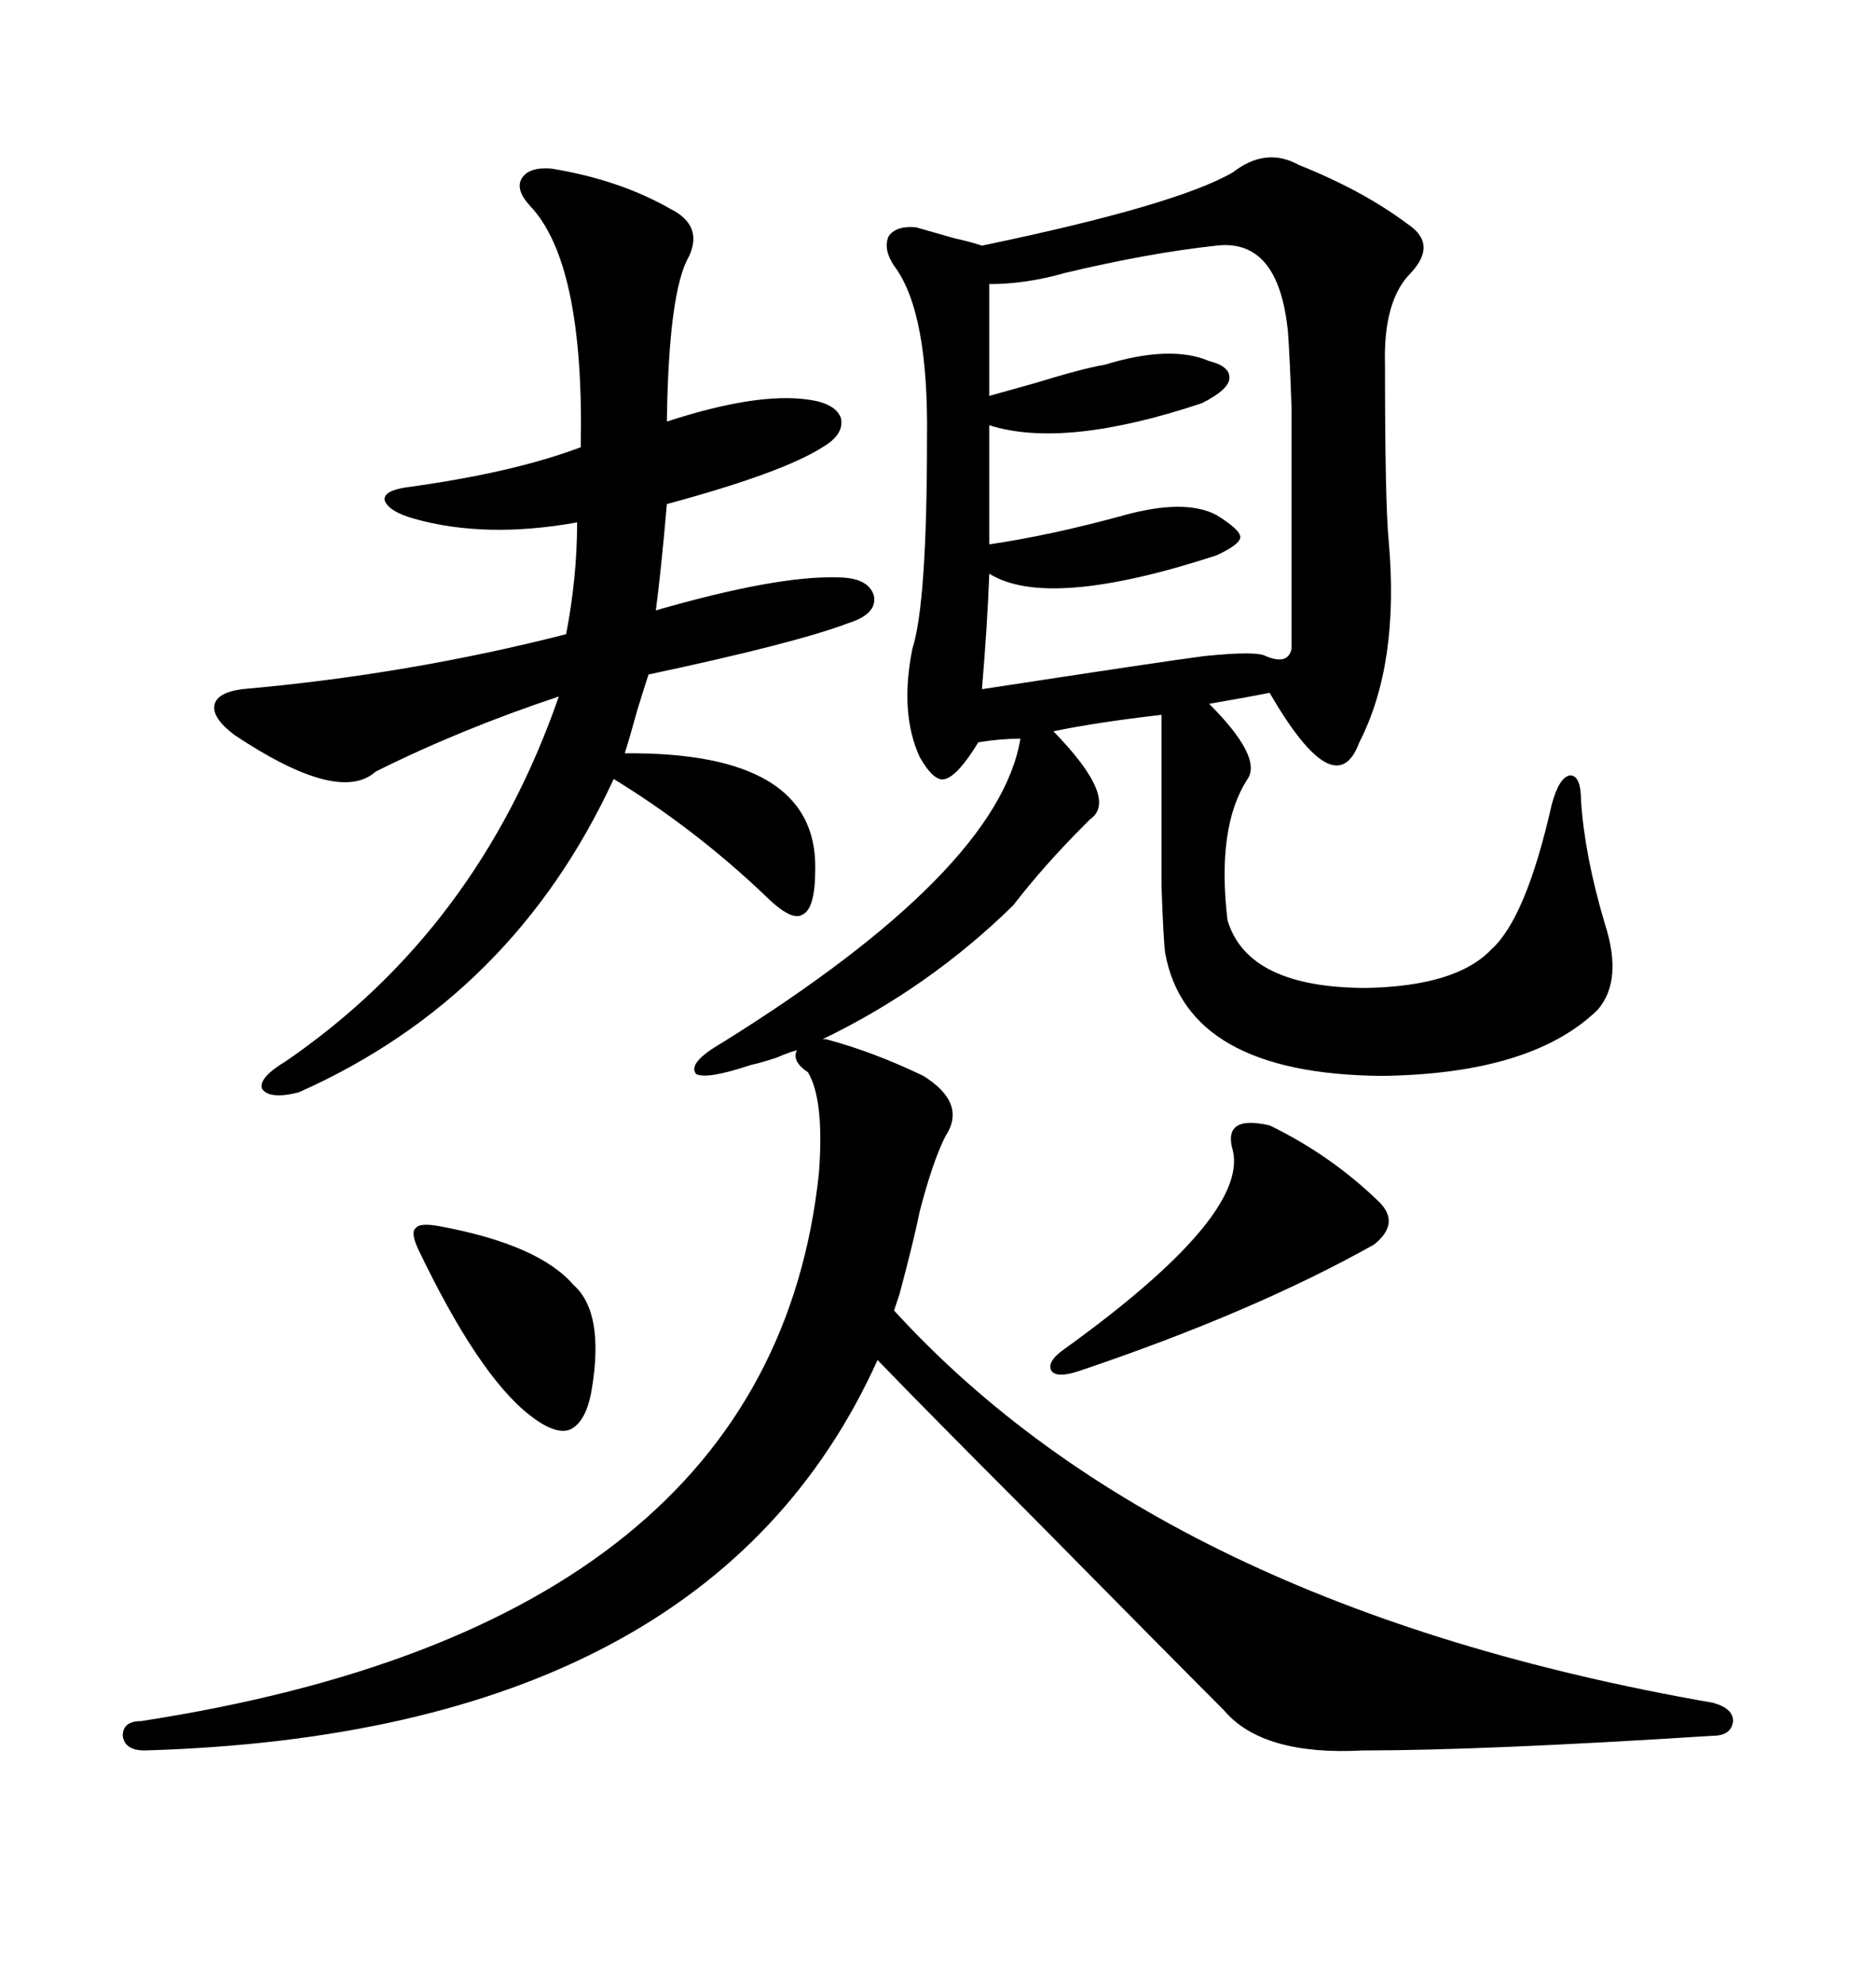 <svg xmlns="http://www.w3.org/2000/svg" xmlns:xlink="http://www.w3.org/1999/xlink" width="300" height="317.285"><path d="M131.54 166.11L132.13 166.11Q139.75 168.16 147.66 171.97L147.66 171.97Q154.69 176.37 151.17 181.64L151.17 181.64Q149.12 185.74 147.07 193.65L147.07 193.65Q146.19 198.05 143.85 206.84L143.85 206.84Q143.26 208.59 142.97 209.47L142.97 209.47Q186.33 256.93 273.93 272.17L273.93 272.17Q277.15 273.05 277.15 275.10L277.15 275.10Q276.86 277.44 273.93 277.44L273.93 277.44Q237.30 279.79 217.97 279.79L217.97 279.79Q201.86 280.66 195.70 273.34L195.70 273.34Q187.50 265.14 164.36 241.70L164.36 241.70Q148.54 225.88 140.33 217.38L140.33 217.38Q113.38 277.15 23.14 279.79L23.14 279.79Q19.92 279.79 19.63 277.44L19.63 277.44Q19.63 275.10 22.56 275.10L22.56 275.10Q123.34 259.57 130.96 187.50L130.96 187.50Q131.84 175.78 129.20 171.39L129.20 171.39Q126.56 169.63 127.44 167.87L127.44 167.87Q126.27 168.16 124.22 169.04L124.22 169.04Q121.58 169.92 120.12 170.21L120.12 170.21Q113.09 172.56 111.33 171.68L111.33 171.68Q109.86 169.92 115.43 166.70L115.43 166.70Q159.67 139.16 163.18 118.07L163.18 118.07Q159.96 118.07 156.45 118.65L156.45 118.65Q153.22 123.93 151.17 124.51L151.17 124.51Q149.41 125.10 147.07 121.00L147.07 121.00Q143.85 113.96 145.90 103.71L145.90 103.71Q148.24 96.39 148.24 70.31L148.24 70.31Q148.54 49.80 142.97 42.48L142.97 42.48Q141.21 39.84 142.09 37.79L142.09 37.79Q143.26 36.04 146.48 36.33L146.48 36.33Q148.54 36.91 152.64 38.09L152.64 38.09Q155.27 38.67 157.03 39.26L157.03 39.26Q188.09 32.81 197.17 27.54L197.17 27.54Q202.44 23.44 207.71 26.37L207.71 26.37Q217.97 30.47 225 35.74L225 35.74Q229.98 38.96 225.59 43.65L225.59 43.65Q221.19 48.05 221.48 58.30L221.48 58.30Q221.48 80.27 222.07 86.43L222.07 86.43Q223.83 106.05 217.38 118.65L217.38 118.65Q213.57 128.91 203.03 110.74L203.03 110.74Q200.10 111.33 193.36 112.50L193.36 112.50Q201.86 121.00 199.51 124.51L199.51 124.51Q194.53 132.13 196.29 147.07L196.29 147.07Q199.51 157.91 218.55 157.91L218.55 157.91Q232.91 157.62 238.48 151.76L238.48 151.76Q244.04 146.78 248.14 128.61L248.14 128.61Q249.32 124.22 251.07 123.93L251.07 123.93Q252.83 123.93 252.83 128.03L252.83 128.03Q253.42 136.82 256.64 147.66L256.64 147.66Q259.57 156.74 255.47 161.43L255.47 161.43Q244.92 171.68 220.90 171.97L220.90 171.97Q189.84 171.68 186.33 152.34L186.33 152.34Q186.04 150.29 185.74 141.50L185.74 141.50Q185.74 137.40 185.74 130.96L185.74 130.96Q185.74 125.68 185.74 114.26L185.74 114.26Q175.49 115.43 168.46 116.89L168.46 116.89Q179.00 127.73 174.32 130.96L174.32 130.96Q174.02 131.25 173.44 131.84L173.44 131.84Q166.99 138.28 162.01 144.73L162.01 144.73Q148.54 157.91 131.54 166.11L131.54 166.11ZM88.18 26.95L88.18 26.95Q99.02 28.71 107.23 33.40L107.23 33.40Q112.50 36.04 110.16 41.02L110.16 41.02Q106.93 46.58 106.64 67.38L106.64 67.38Q121.00 62.70 129.20 63.87L129.20 63.87Q133.59 64.45 134.47 66.80L134.47 66.80Q135.06 69.43 131.54 71.48L131.54 71.48Q125.10 75.59 106.64 80.57L106.64 80.57Q105.76 90.82 104.88 97.56L104.88 97.56Q124.22 91.99 133.89 92.29L133.89 92.29Q138.87 92.29 139.75 95.21L139.75 95.21Q140.33 98.14 135.64 99.61L135.64 99.61Q127.15 102.83 103.71 107.81L103.71 107.81Q103.13 109.57 101.95 113.38L101.95 113.38Q100.49 118.65 99.90 120.41L99.90 120.41Q130.66 120.12 130.37 138.87L130.37 138.87Q130.37 145.31 128.32 146.19L128.32 146.19Q126.56 147.36 122.17 142.97L122.17 142.97Q111.04 132.42 98.14 124.51L98.14 124.51Q82.03 159.38 47.75 174.61L47.75 174.61Q43.07 175.78 41.89 174.02L41.89 174.02Q41.31 172.27 45.70 169.63L45.70 169.63Q76.46 148.54 89.36 111.33L89.36 111.33Q73.54 116.60 60.06 123.34L60.06 123.34Q54.20 128.61 37.50 117.48L37.50 117.48Q33.98 114.84 34.28 112.79L34.28 112.79Q34.57 110.74 38.67 110.16L38.67 110.16Q65.33 107.81 90.53 101.37L90.53 101.37Q92.29 92.29 92.29 83.50L92.29 83.50Q77.64 86.13 66.21 82.91L66.21 82.91Q62.11 81.74 61.52 79.98L61.52 79.98Q61.23 78.52 64.75 77.93L64.75 77.93Q82.03 75.59 92.87 71.48L92.87 71.48Q93.46 41.89 84.67 32.81L84.67 32.81Q82.32 30.18 83.50 28.42L83.50 28.42Q84.67 26.66 88.18 26.95ZM194.53 39.26L194.53 39.26Q183.69 40.43 170.21 43.65L170.21 43.65Q164.06 45.41 158.20 45.41L158.20 45.41L158.20 63.28Q160.25 62.70 165.53 61.23L165.53 61.23Q173.14 58.89 176.66 58.30L176.66 58.30Q187.21 55.08 193.36 57.71L193.36 57.71Q196.88 58.59 196.58 60.64L196.58 60.64Q196.29 62.40 192.19 64.45L192.19 64.45Q170.21 71.78 158.20 67.97L158.20 67.97L158.20 87.01Q168.16 85.55 179.88 82.32L179.88 82.32Q189.55 79.69 194.53 82.32L194.53 82.32Q198.34 84.67 198.34 85.84L198.34 85.84Q198.34 87.01 194.53 88.77L194.53 88.77Q167.58 97.56 158.20 91.70L158.20 91.70Q157.91 99.61 157.03 110.16L157.03 110.16Q185.74 105.76 192.48 104.88L192.48 104.88Q200.98 104.00 202.44 104.88L202.44 104.88Q205.96 106.35 206.54 103.71L206.54 103.71Q206.54 84.08 206.54 77.64L206.54 77.64Q206.54 69.73 206.54 65.33L206.54 65.33Q206.25 56.84 205.96 53.03L205.96 53.03Q204.49 38.09 194.53 39.26ZM203.03 179.88L203.03 179.88Q212.70 184.57 220.31 191.89L220.31 191.89Q224.12 195.41 219.73 198.93L219.73 198.93Q200.39 209.77 172.56 219.14L172.56 219.14Q169.04 220.31 168.16 219.14L168.16 219.14Q167.29 217.68 170.21 215.63L170.21 215.63Q199.51 194.53 197.17 183.98L197.17 183.98Q195.41 178.13 203.03 179.88ZM70.31 196.00L70.31 196.00Q86.13 198.93 91.70 205.37L91.70 205.37Q96.68 209.77 94.63 222.07L94.63 222.07Q93.75 227.34 91.11 228.52L91.11 228.52Q88.77 229.39 84.67 226.17L84.67 226.17Q76.46 219.73 66.80 199.51L66.80 199.51Q65.63 196.88 66.50 196.29L66.50 196.29Q67.09 195.41 70.31 196.00Z"/></svg>